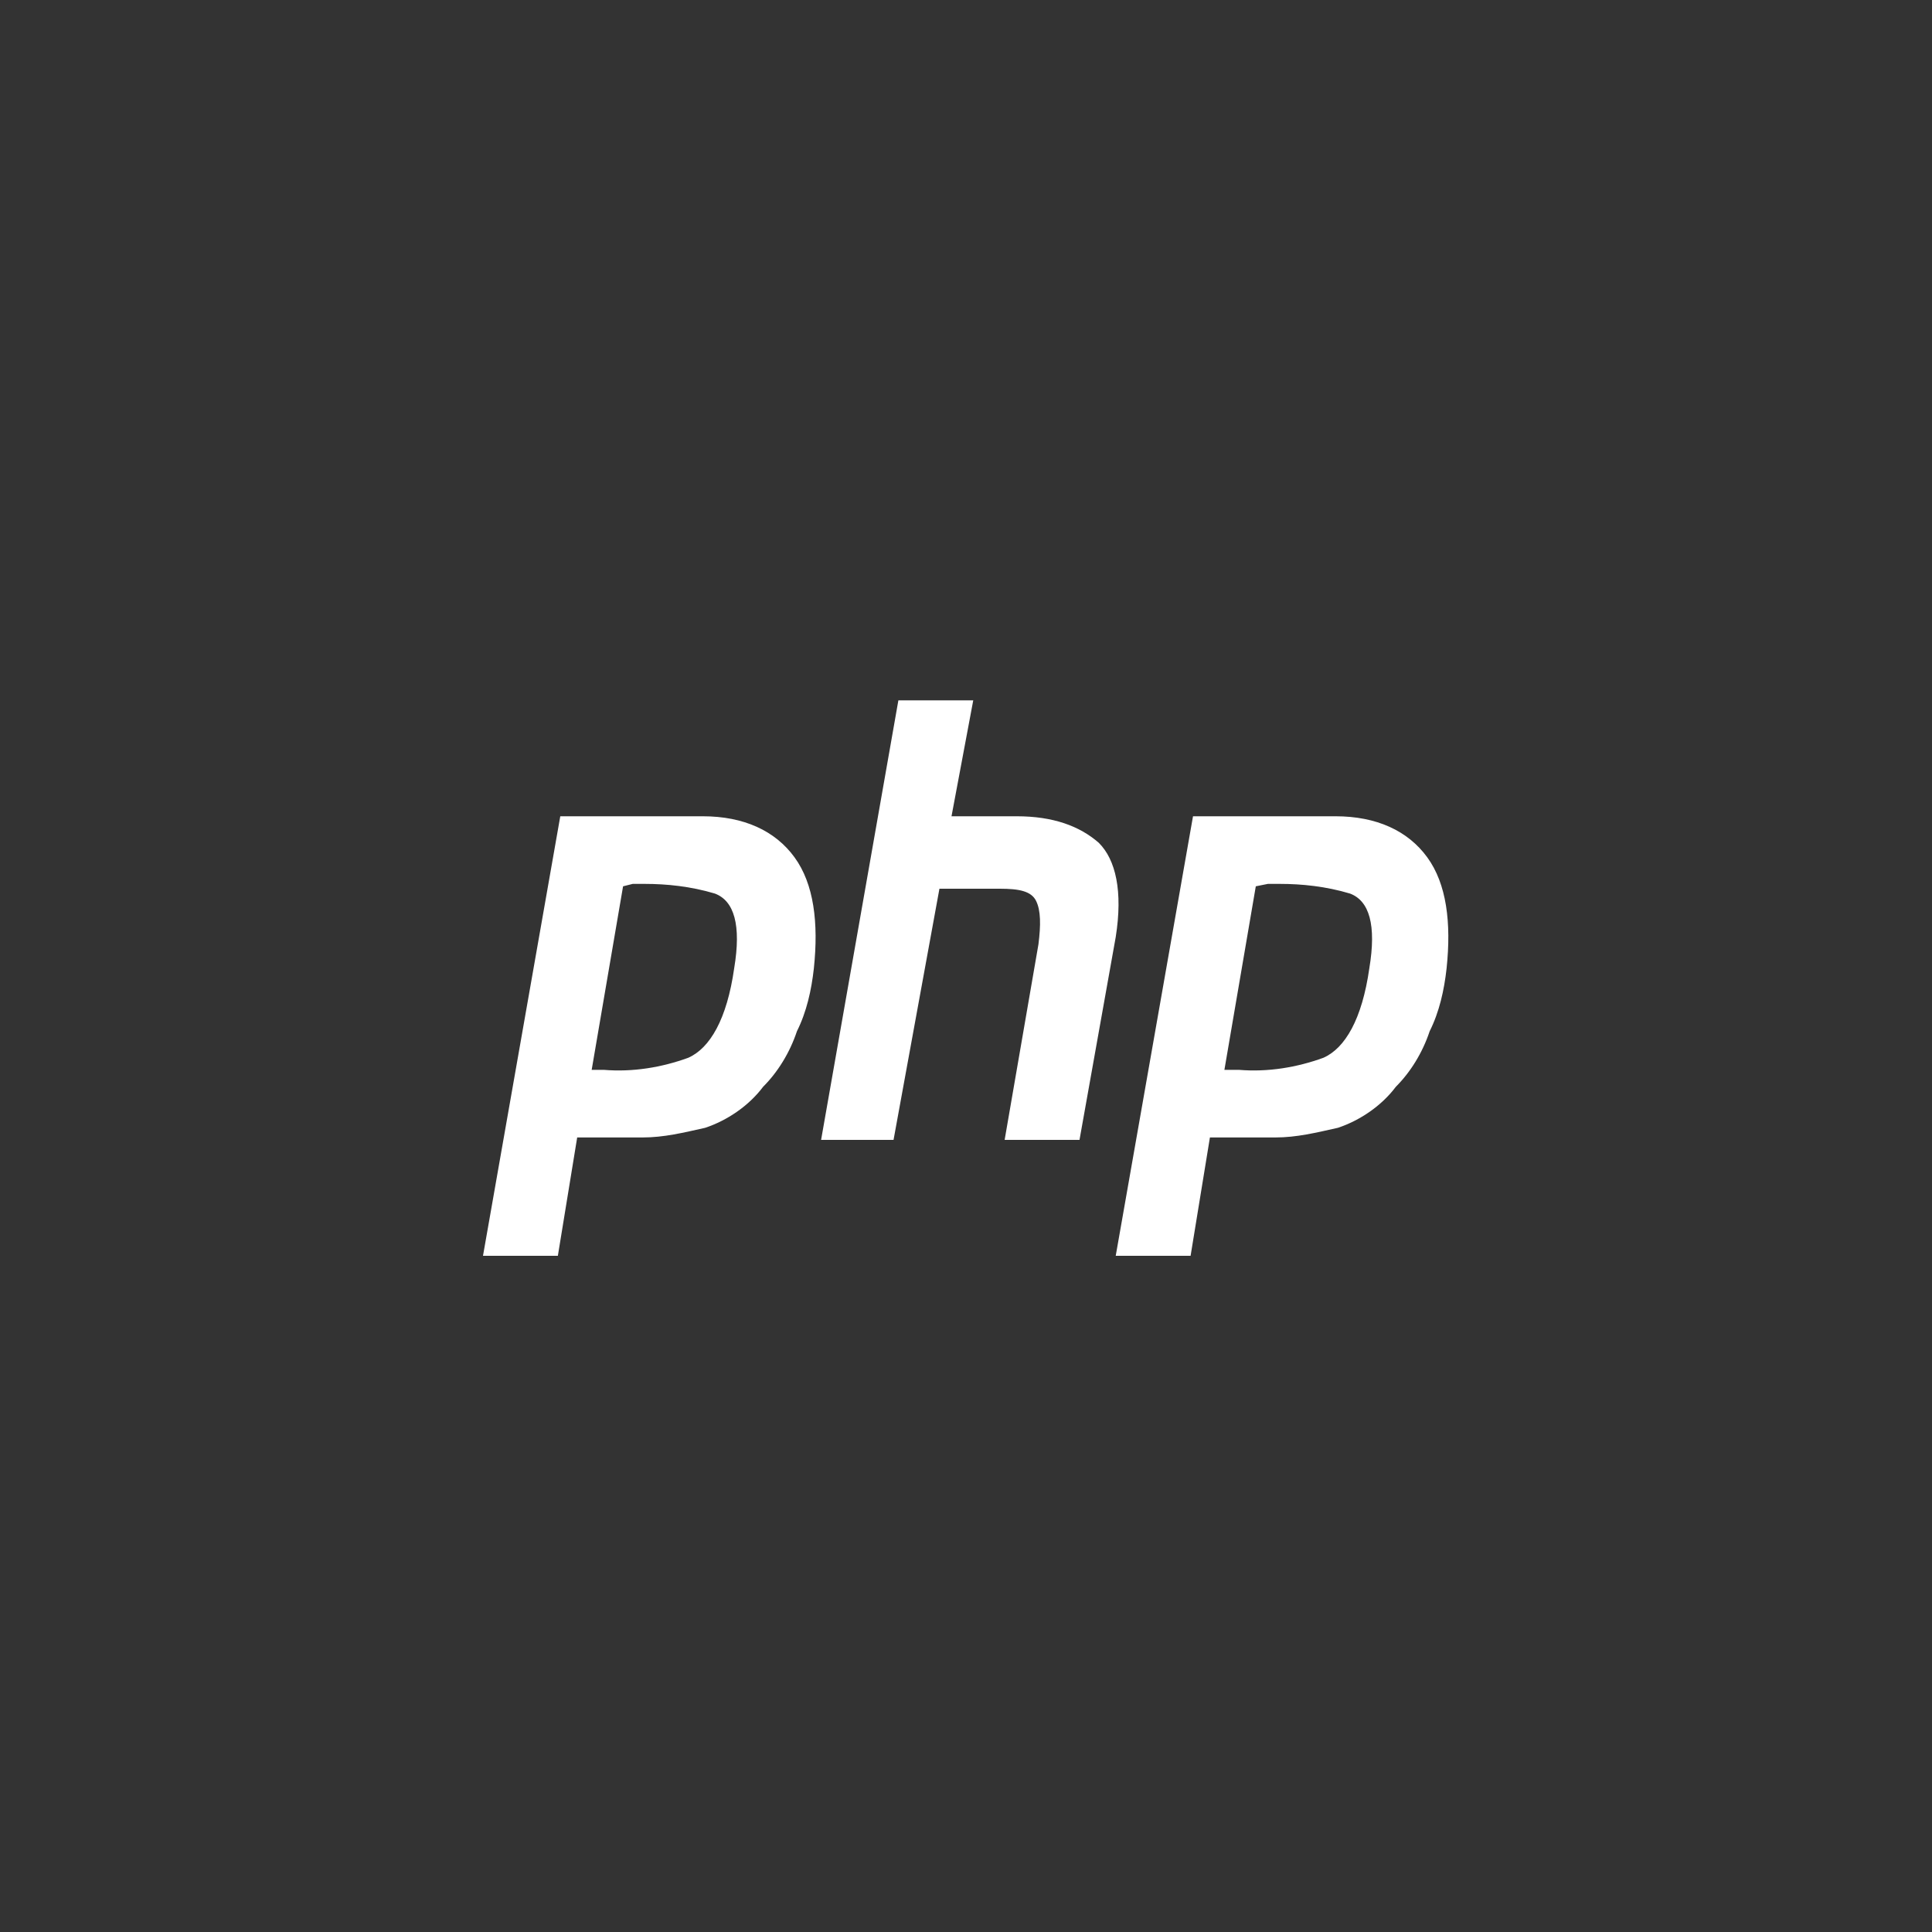 <?xml version="1.0" encoding="utf-8"?>
<!-- Generator: Adobe Illustrator 25.1.0, SVG Export Plug-In . SVG Version: 6.00 Build 0)  -->
<svg version="1.1" id="Layer_1" xmlns="http://www.w3.org/2000/svg" xmlns:xlink="http://www.w3.org/1999/xlink" x="0px" y="0px"
	 viewBox="0 0 80 80" style="enable-background:new 0 0 80 80;" xml:space="preserve">
<rect x="0" y="0" width="80" height="80" fill="#333333" stroke="none"/>
<style type="text/css">
	.st0{fill:#FFFFFF;}
</style>
<path class="st0" d="M29.1,33.8c1.7,0,3,0.6,3.8,1.7c0.8,1.1,1,2.7,0.8,4.6c-0.1,0.9-0.3,1.8-0.7,2.6c-0.3,0.9-0.8,1.7-1.4,2.3
	c-0.6,0.8-1.5,1.4-2.4,1.7c-0.9,0.2-1.7,0.4-2.6,0.4h-2.7L23.1,52H20l3.2-18.2H29.1z M25.8,36.7l-1.3,7.6c0.1,0,0.2,0,0.3,0H25
	c1.2,0.1,2.4-0.1,3.5-0.5c0.9-0.4,1.6-1.6,1.9-3.7c0.3-1.8,0-2.8-0.8-3.1c-1-0.3-2-0.4-2.9-0.4c-0.2,0-0.3,0-0.5,0L25.8,36.7
	L25.8,36.7 M37.2,29h3.1l-0.9,4.8h2.7c1.5,0,2.6,0.4,3.4,1.1c0.7,0.7,1,2,0.7,3.9l-1.5,8.4h-3.1l1.4-8.1c0.1-0.8,0.1-1.4-0.1-1.8
	c-0.2-0.4-0.7-0.5-1.5-0.5l-2.5,0L37,47.2H34L37.2,29 M55.3,33.8c1.7,0,3,0.6,3.8,1.7c0.8,1.1,1,2.7,0.8,4.6
	c-0.1,0.9-0.3,1.8-0.7,2.6c-0.3,0.9-0.8,1.7-1.4,2.3c-0.6,0.8-1.5,1.4-2.4,1.7c-0.9,0.2-1.7,0.4-2.6,0.4h-2.7L49.3,52h-3.1l3.2-18.2
	H55.3z M52,36.7l-1.3,7.6c0.1,0,0.2,0,0.3,0h0.3c1.2,0.1,2.4-0.1,3.5-0.5c0.9-0.4,1.6-1.6,1.9-3.7c0.3-1.8,0-2.8-0.8-3.1
	c-1-0.3-2-0.4-2.9-0.4c-0.2,0-0.3,0-0.5,0L52,36.7L52,36.7z"/>
</svg>
